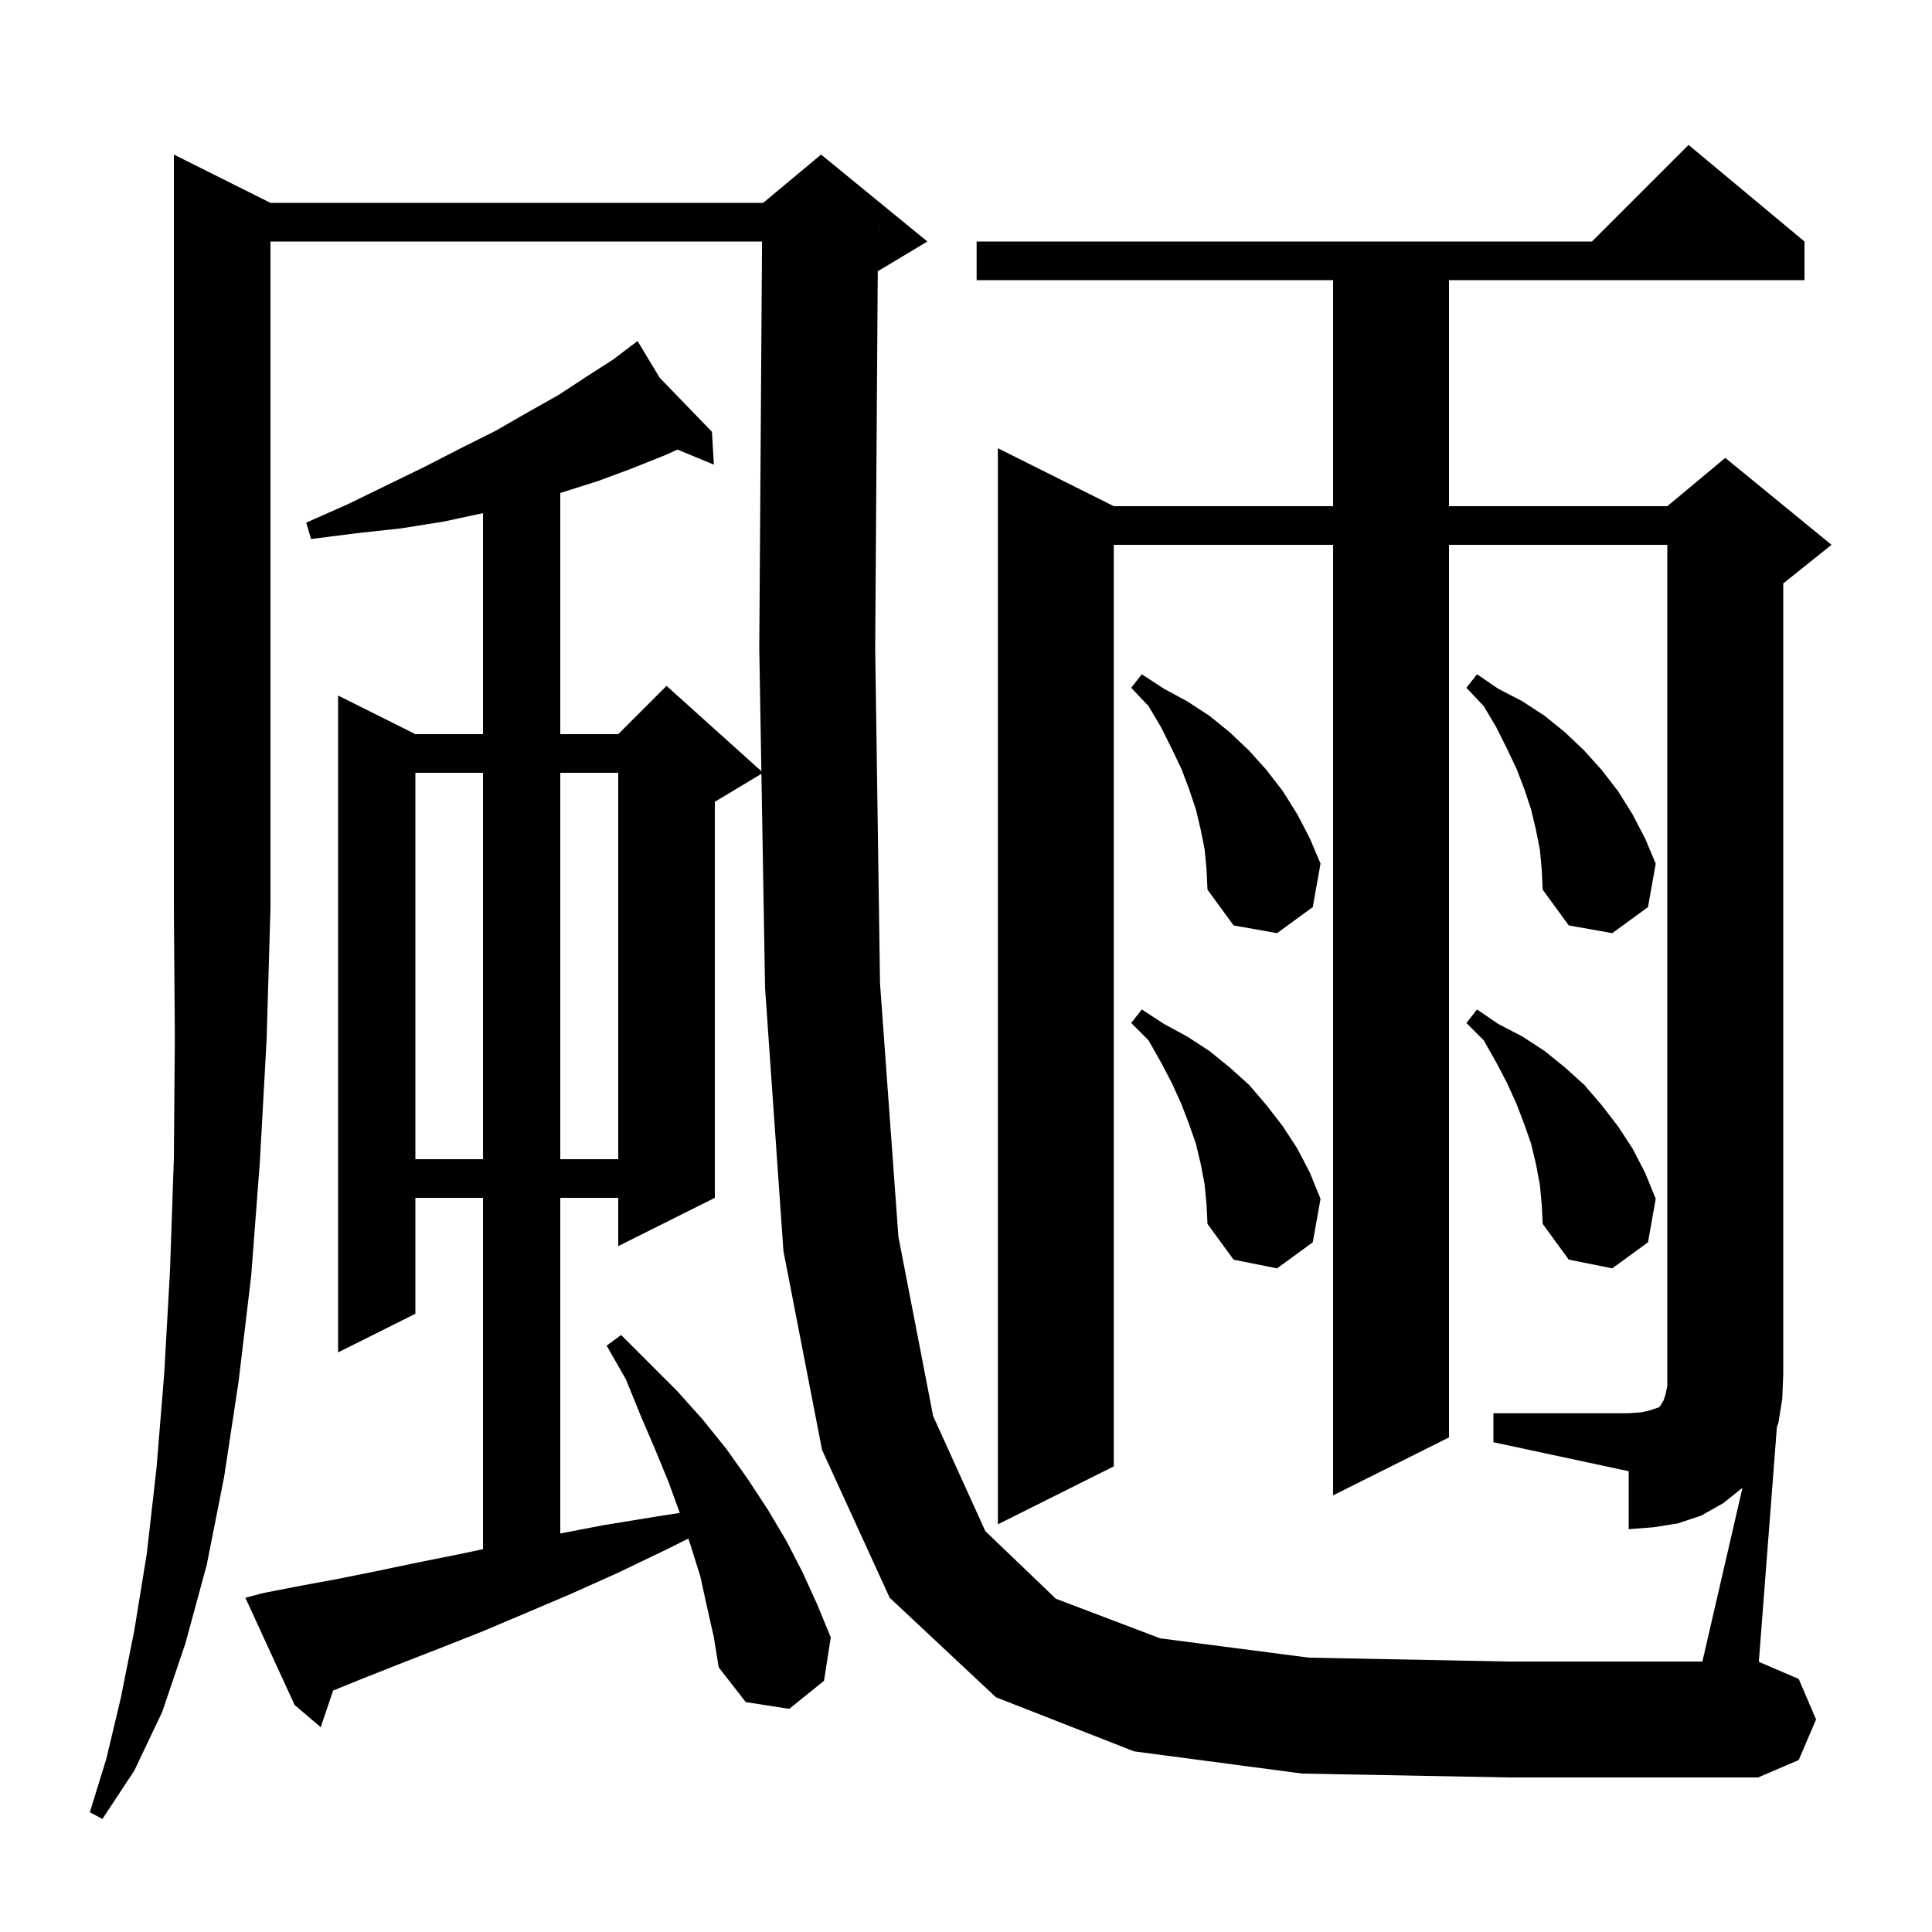 <svg xmlns="http://www.w3.org/2000/svg" xmlns:xlink="http://www.w3.org/1999/xlink" version="1.1" baseProfile="full" viewBox="0 0 200 200" width="200" height="200"><g fill="currentColor"><path d="M 28.0 21.0 L 79.0 21.0 L 85.0 16.0 L 96.0 25.0 L 91.0 28.0 L 90.866 28.056 L 90.6 67.1 L 91.1 101.8 L 93.0 128.0 L 96.6 146.6 L 102.0 158.5 L 109.3 165.5 L 120.1 169.6 L 135.5 171.6 L 156.1 172.0 L 176.231 172.0 L 180.381 154.015 L 178.4 155.6 L 176.1 156.9 L 173.7 157.7 L 171.2 158.1 L 168.6 158.3 L 168.6 152.3 L 154.6 149.3 L 154.6 146.3 L 168.6 146.3 L 169.9 146.2 L 170.8 146.0 L 171.7 145.7 L 171.9 145.5 L 172.0 145.3 L 172.2 145.0 L 172.4 144.4 L 172.6 143.5 L 172.6 56.4 L 150.0 56.4 L 150.0 148.8 L 138.0 154.8 L 138.0 56.4 L 115.3 56.4 L 115.3 151.8 L 103.3 157.8 L 103.3 46.4 L 115.3 52.4 L 138.0 52.4 L 138.0 29.0 L 101.1 29.0 L 101.1 25.0 L 164.8 25.0 L 174.8 15.0 L 186.8 25.0 L 186.8 29.0 L 150.0 29.0 L 150.0 52.4 L 172.6 52.4 L 178.6 47.4 L 189.6 56.4 L 184.6 60.4 L 184.6 142.3 L 184.5 144.8 L 184.1 147.3 L 183.945 147.713 L 182.074 172.032 L 186.2 173.8 L 188.0 178.0 L 186.2 182.2 L 182.0 184.0 L 156.1 184.0 L 134.8 183.6 L 117.4 181.3 L 103.1 175.7 L 92.1 165.4 L 85.1 150.1 L 81.1 129.5 L 79.2 102.3 L 78.822 80.107 L 74.0 83.0 L 74.0 124.0 L 64.0 129.0 L 64.0 124.0 L 58.0 124.0 L 58.0 158.746 L 62.4 157.9 L 67.9 157.0 L 70.37 156.617 L 69.2 153.4 L 67.8 150.0 L 66.3 146.5 L 64.8 142.8 L 62.8 139.3 L 64.3 138.2 L 70.1 144.0 L 72.7 146.9 L 75.2 150.0 L 77.4 153.1 L 79.5 156.3 L 81.4 159.5 L 83.1 162.8 L 84.6 166.1 L 86.0 169.5 L 85.3 174.0 L 81.7 176.9 L 77.2 176.2 L 74.4 172.6 L 73.9 169.5 L 73.2 166.4 L 72.5 163.2 L 71.5 160.0 L 71.257 159.271 L 69.0 160.4 L 64.0 162.8 L 59.1 165.0 L 54.4 167.0 L 49.9 168.9 L 45.6 170.6 L 41.5 172.2 L 37.7 173.7 L 34.484 175.004 L 33.2 178.8 L 30.5 176.5 L 25.4 165.4 L 27.3 164.9 L 30.9 164.2 L 34.7 163.5 L 38.7 162.7 L 43.0 161.8 L 47.5 160.9 L 50.0 160.368 L 50.0 124.0 L 43.0 124.0 L 43.0 136.0 L 35.0 140.0 L 35.0 72.0 L 43.0 76.0 L 50.0 76.0 L 50.0 53.121 L 45.9 54.0 L 41.5 54.7 L 36.9 55.2 L 32.2 55.8 L 31.7 54.1 L 36.0 52.2 L 40.1 50.2 L 44.0 48.3 L 47.7 46.4 L 51.3 44.6 L 54.6 42.7 L 57.8 40.9 L 60.7 39.0 L 63.5 37.2 L 65.186 35.919 L 65.1 35.8 L 65.203 35.906 L 66.0 35.3 L 68.285 39.096 L 73.7 44.7 L 73.9 48.1 L 70.131 46.54 L 68.9 47.1 L 65.4 48.5 L 61.9 49.8 L 58.1 51.0 L 58.0 51.028 L 58.0 76.0 L 64.0 76.0 L 69.0 71.0 L 78.817 79.835 L 78.6 67.1 L 78.886 25.0 L 28.0 25.0 L 28.0 94.0 L 27.6 107.6 L 26.9 120.3 L 26.0 132.1 L 24.7 143.0 L 23.2 152.9 L 21.4 162.0 L 19.2 170.1 L 16.8 177.2 L 13.9 183.3 L 10.6 188.3 L 9.3 187.6 L 11.0 182.1 L 12.5 175.8 L 13.9 168.8 L 15.2 160.8 L 16.2 152.0 L 17.0 142.2 L 17.6 131.5 L 18.0 119.9 L 18.1 107.4 L 18.0 94.0 L 18.0 16.0 Z M 159.4 122.6 L 159.0 120.5 L 158.5 118.4 L 157.8 116.4 L 157.0 114.3 L 156.0 112.1 L 154.9 110.0 L 153.6 107.7 L 151.8 105.9 L 152.9 104.5 L 155.1 106.0 L 157.6 107.3 L 159.9 108.8 L 162.0 110.5 L 164.0 112.3 L 165.8 114.4 L 167.5 116.6 L 169.0 118.9 L 170.3 121.4 L 171.4 124.1 L 170.6 128.6 L 166.9 131.3 L 162.4 130.4 L 159.7 126.7 L 159.6 124.7 Z M 124.7 122.6 L 124.3 120.5 L 123.8 118.4 L 123.1 116.4 L 122.3 114.3 L 121.3 112.1 L 120.2 110.0 L 118.9 107.7 L 117.1 105.9 L 118.2 104.5 L 120.5 106.0 L 122.9 107.3 L 125.2 108.8 L 127.3 110.5 L 129.3 112.3 L 131.1 114.4 L 132.8 116.6 L 134.3 118.9 L 135.6 121.4 L 136.7 124.1 L 135.9 128.6 L 132.2 131.3 L 127.7 130.4 L 125.0 126.7 L 124.9 124.7 Z M 43.0 80.0 L 43.0 120.0 L 50.0 120.0 L 50.0 80.0 Z M 58.0 80.0 L 58.0 120.0 L 64.0 120.0 L 64.0 80.0 Z M 159.4 87.9 L 159.0 85.9 L 158.5 83.8 L 157.8 81.7 L 157.0 79.6 L 156.0 77.5 L 154.9 75.3 L 153.6 73.1 L 151.8 71.2 L 152.9 69.8 L 155.1 71.3 L 157.6 72.6 L 159.9 74.1 L 162.0 75.8 L 164.0 77.7 L 165.8 79.7 L 167.5 81.9 L 169.0 84.3 L 170.3 86.8 L 171.4 89.4 L 170.6 93.9 L 166.9 96.6 L 162.4 95.8 L 159.7 92.1 L 159.6 90.0 Z M 124.7 87.9 L 124.3 85.9 L 123.8 83.8 L 123.1 81.7 L 122.3 79.6 L 121.3 77.5 L 120.2 75.3 L 118.9 73.1 L 117.1 71.2 L 118.2 69.8 L 120.5 71.3 L 122.9 72.6 L 125.2 74.1 L 127.3 75.8 L 129.3 77.7 L 131.1 79.7 L 132.8 81.9 L 134.3 84.3 L 135.6 86.8 L 136.7 89.4 L 135.9 93.9 L 132.2 96.6 L 127.7 95.8 L 125.0 92.1 L 124.9 90.0 Z M 90.893 23.999 L 90.9 24.0 L 90.9 23.0 Z "/></g></svg>